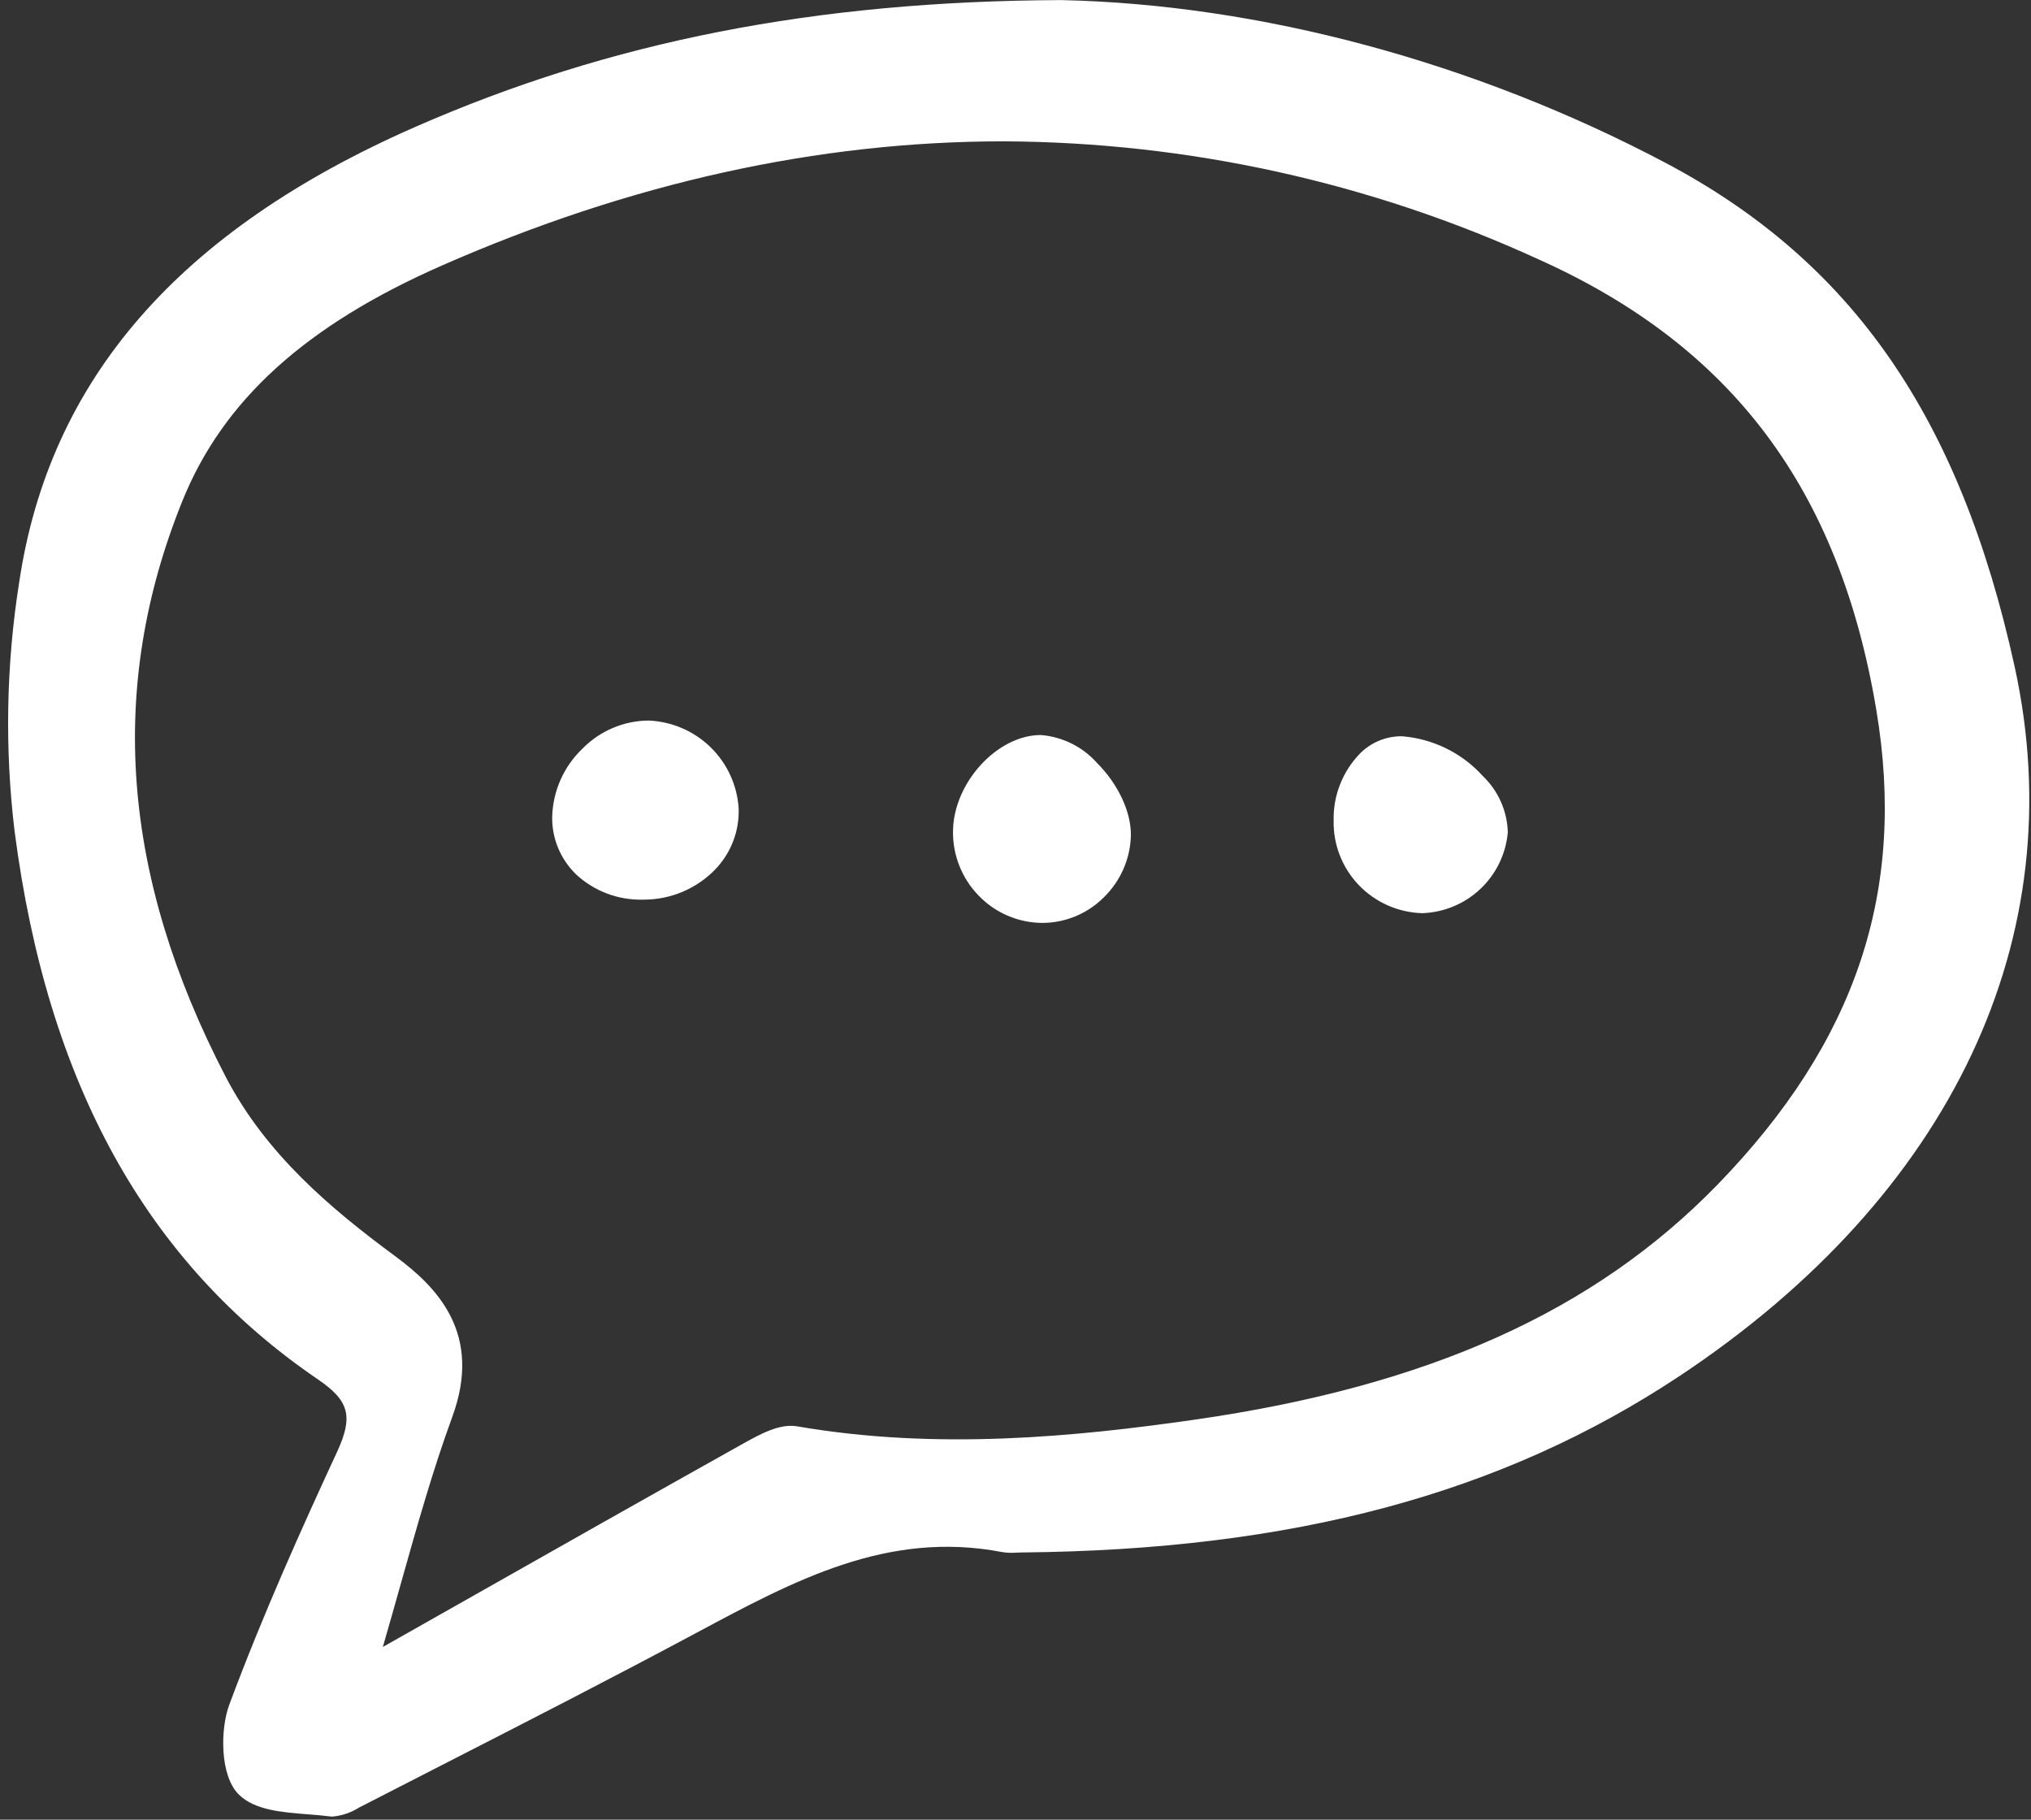 <svg width="48" height="43" viewBox="0 0 48 43" fill="none" xmlns="http://www.w3.org/2000/svg">
<rect x="0" y="0" width="48" height="43" fill="#333333" stroke="none"/>
<g clip-path="url(#clip0_8_1095)">
<path d="M7.511 32.594C8.256 33.102 8.354 33.471 7.965 34.312C7.15 36.071 6.21 38.156 5.417 40.288C5.206 40.856 5.191 41.965 5.648 42.41C6.022 42.775 6.657 42.825 7.27 42.873C7.452 42.887 7.623 42.901 7.784 42.922C7.81 42.926 7.837 42.927 7.863 42.927C8.086 42.906 8.301 42.832 8.49 42.712L8.57 42.671C9.242 42.325 9.915 41.98 10.589 41.636C12.512 40.652 14.501 39.634 16.438 38.596L16.456 38.587C18.786 37.338 20.985 36.158 23.686 36.677C23.799 36.695 23.913 36.699 24.027 36.69C24.063 36.688 24.099 36.687 24.135 36.686C30.551 36.628 35.494 35.303 39.693 32.517C46.124 28.25 49.011 22.142 47.615 15.761C46.322 9.853 43.773 6.177 39.351 3.842C34.855 1.469 29.788 0.105 25.085 0.002C25.083 0.003 25.081 0.003 25.08 0.002C19.274 0.025 14.424 0.977 9.817 2.998C4.231 5.447 1.168 8.966 0.454 13.756C0.146 15.704 0.109 17.685 0.345 19.644C1.118 25.599 3.462 29.835 7.511 32.594ZM9.477 37.409C9.866 36.031 10.232 34.729 10.689 33.482C11.406 31.527 10.348 30.429 9.347 29.69C7.824 28.567 6.284 27.275 5.33 25.438C2.869 20.693 2.534 16.248 4.306 11.849C5.266 9.463 7.217 7.692 10.445 6.274C14.9 4.318 19.334 3.34 23.717 3.34C28.082 3.359 32.391 4.309 36.356 6.126C40.933 8.178 43.471 11.561 44.344 16.775C45.061 21.053 43.869 24.616 40.596 27.989C37.681 30.991 33.751 32.758 28.227 33.549C25.444 33.948 22.151 34.278 18.837 33.705C18.423 33.635 17.961 33.893 17.586 34.101C15.343 35.355 13.121 36.613 10.769 37.945L9.048 38.919C9.198 38.401 9.34 37.899 9.477 37.41V37.409Z" fill="white"/>
<path d="M15.194 21.259H15.221C15.534 21.259 15.843 21.195 16.131 21.074C16.419 20.952 16.679 20.775 16.897 20.552C17.084 20.36 17.23 20.132 17.326 19.882C17.423 19.632 17.467 19.365 17.457 19.098C17.421 18.552 17.185 18.04 16.793 17.657C16.4 17.275 15.88 17.051 15.332 17.027C15.04 17.029 14.752 17.088 14.484 17.202C14.216 17.315 13.973 17.48 13.769 17.688C13.547 17.899 13.37 18.151 13.246 18.431C13.123 18.71 13.056 19.011 13.05 19.317C13.048 19.565 13.096 19.811 13.191 20.04C13.287 20.269 13.427 20.477 13.604 20.652C14.032 21.056 14.604 21.274 15.194 21.259Z" fill="white"/>
<path d="M24.627 21.809H24.646C25.187 21.805 25.704 21.588 26.085 21.207C26.485 20.819 26.716 20.29 26.727 19.735C26.732 19.18 26.423 18.524 25.921 18.023C25.581 17.644 25.107 17.41 24.598 17.369H24.591C23.563 17.375 22.538 18.498 22.523 19.635C22.518 19.919 22.57 20.202 22.676 20.466C22.781 20.73 22.939 20.971 23.139 21.174C23.332 21.373 23.563 21.531 23.819 21.64C24.074 21.749 24.349 21.807 24.627 21.809Z" fill="white"/>
<path d="M33.606 21.579H33.619C34.132 21.56 34.62 21.355 34.991 21.002C35.362 20.65 35.591 20.175 35.635 19.667C35.621 19.164 35.409 18.687 35.045 18.339C34.555 17.796 33.875 17.46 33.144 17.399C32.959 17.395 32.775 17.429 32.603 17.499C32.431 17.568 32.276 17.672 32.145 17.803C31.941 18.012 31.779 18.261 31.672 18.533C31.564 18.805 31.512 19.096 31.519 19.388C31.506 19.953 31.718 20.5 32.109 20.911C32.5 21.321 33.038 21.561 33.606 21.579Z" fill="white"/>
</g>
<defs>
<clipPath id="clip0_8_1095">
<rect width="48" height="43" fill="white"/>
</clipPath>
</defs>
</svg>
